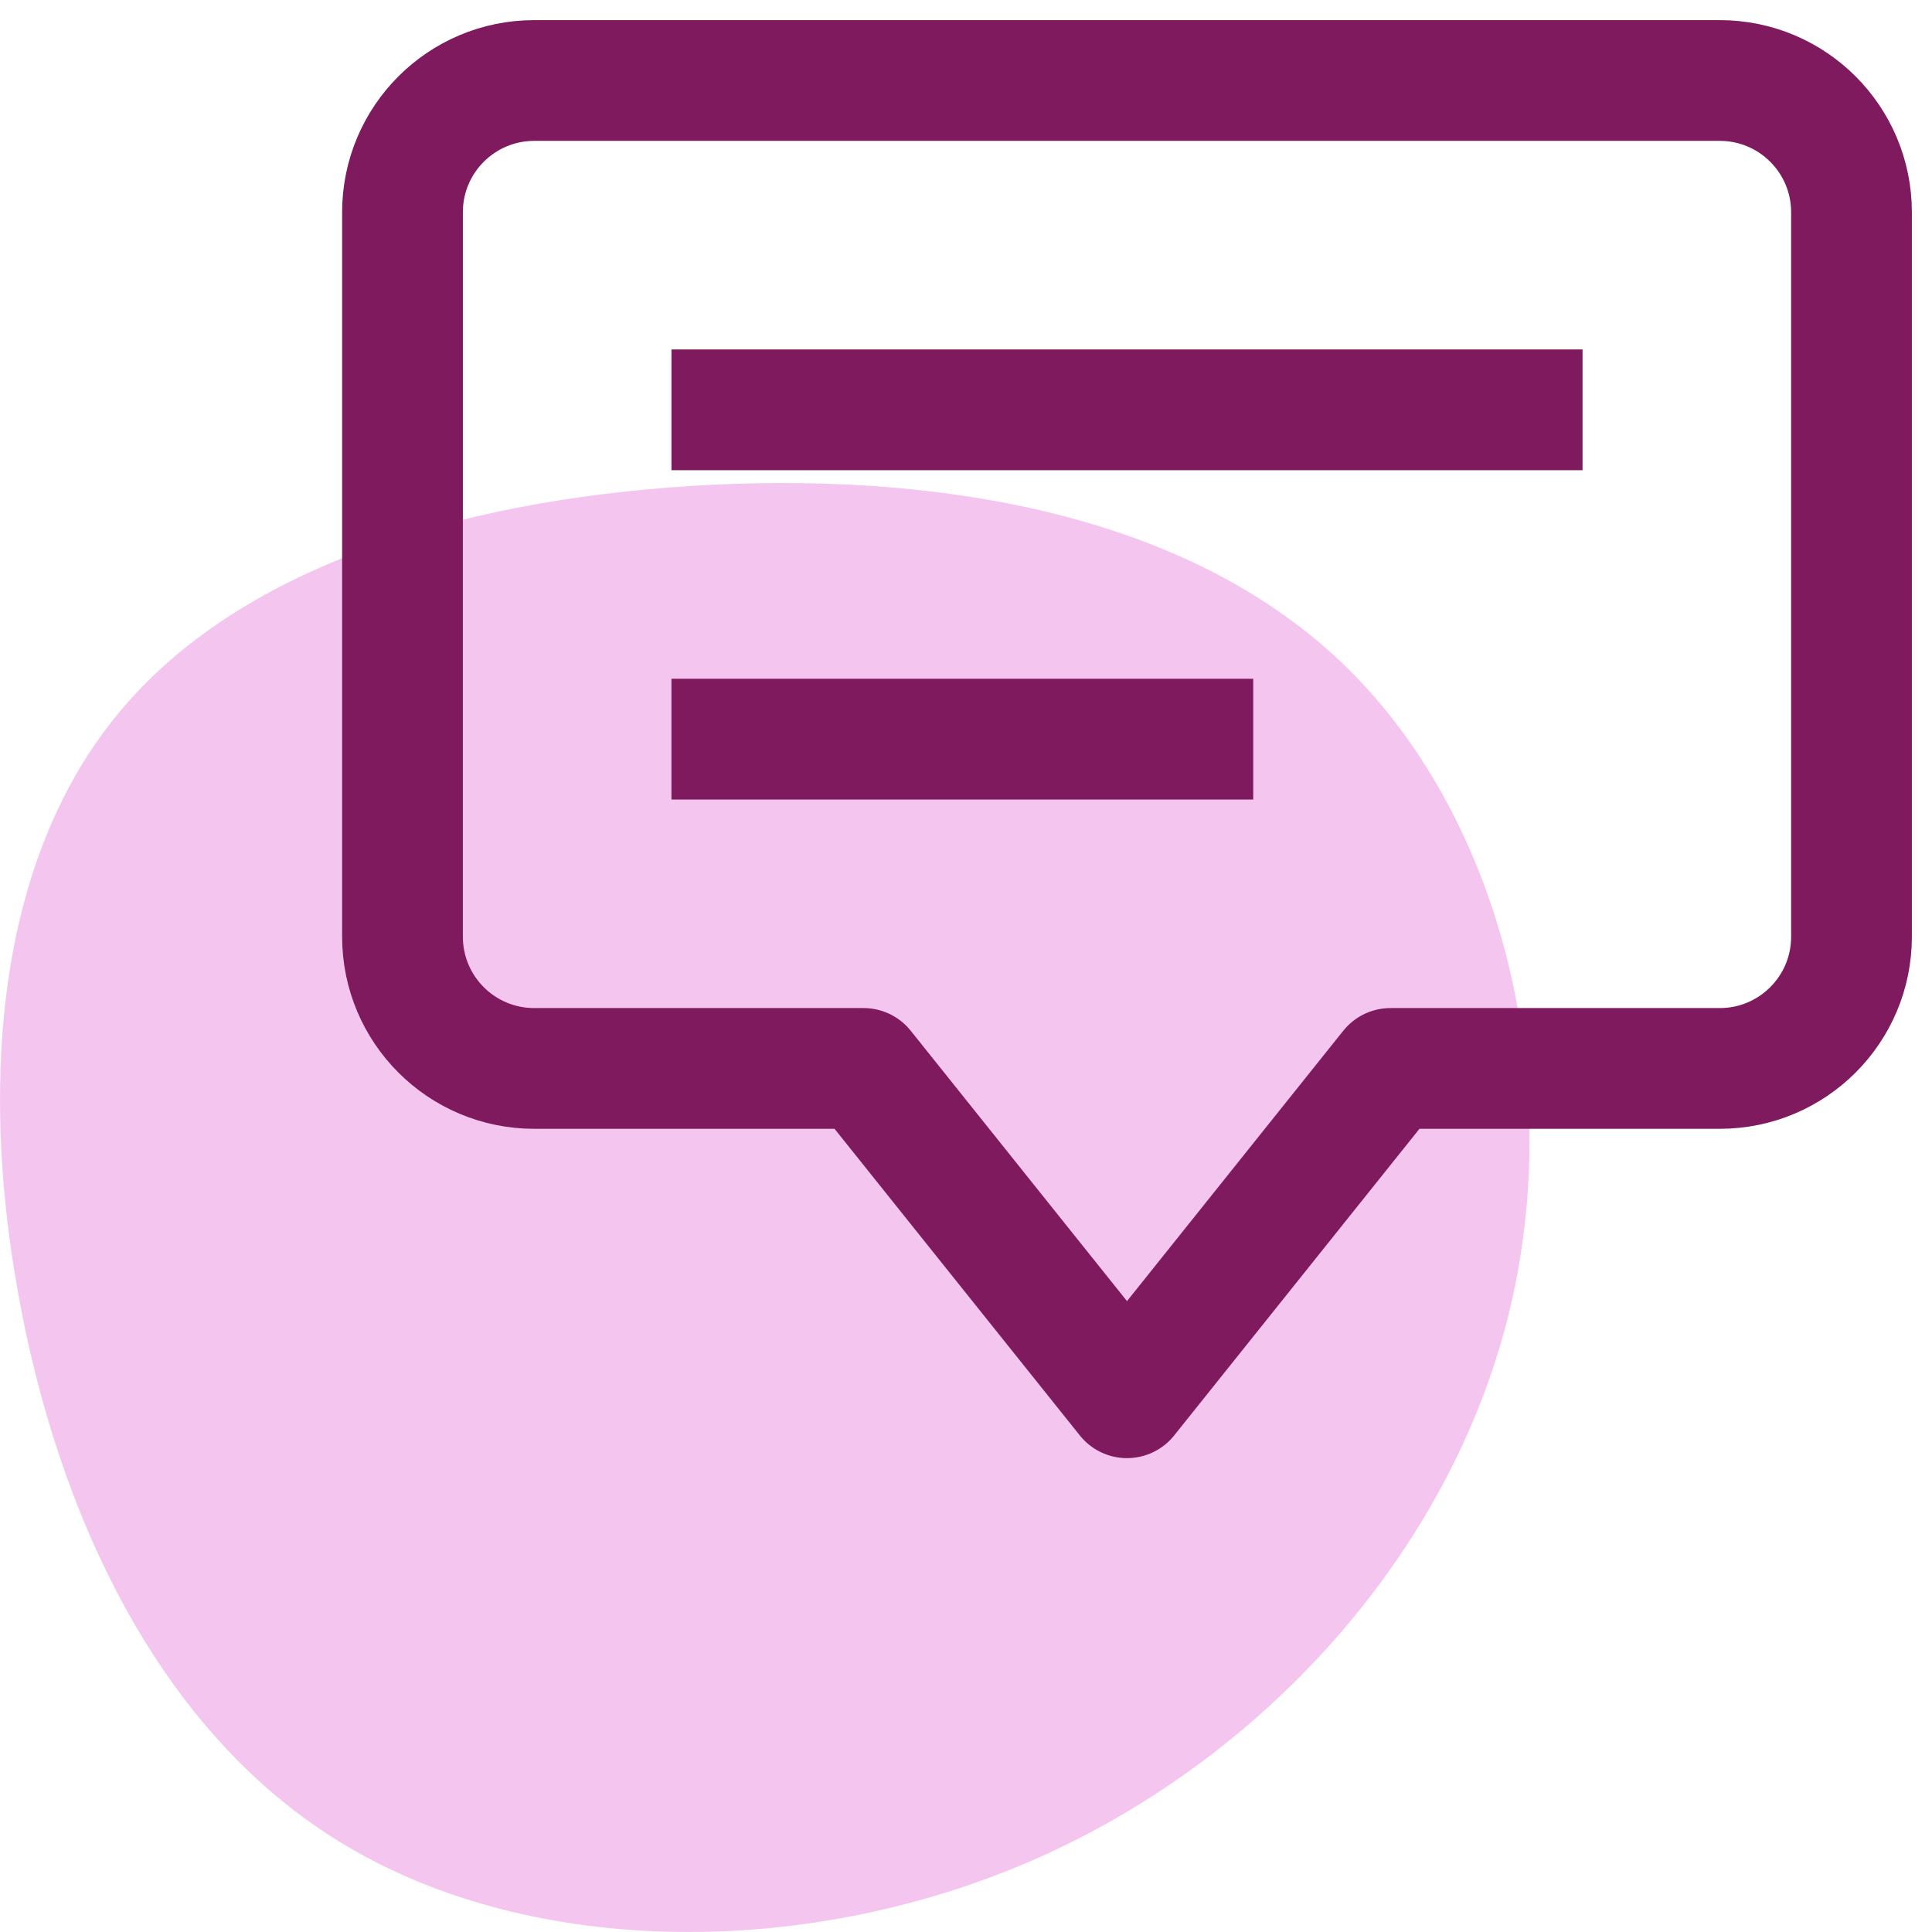 <svg xmlns="http://www.w3.org/2000/svg" width="48" height="48" viewBox="0 0 48 48">
    <g fill="none" fill-rule="evenodd">
        <path fill="#F4C6EF" d="M33.296 16.425c3.992 3.777 5.636 10.393 4.182 16.246-1.455 5.86-6 10.957-11.685 13.486-5.694 2.529-12.528 2.481-17.197-.302-4.669-2.775-7.172-8.286-8.148-13.74C-.535 26.65.01 21.235 2.968 17.69c2.951-3.555 8.314-5.24 14.165-5.614 5.842-.374 12.172.572 16.163 4.35z"/>
        <path stroke="#7F1A5F" stroke-linecap="square" stroke-linejoin="round" stroke-width="3" d="M42.727 2H13.273C11.465 2 10 3.465 10 5.273v18c0 1.807 1.465 3.272 3.273 3.272h8.182L28 34.727l6.545-8.182h8.182c1.808 0 3.273-1.465 3.273-3.272v-18C46 3.465 44.535 2 42.727 2z"/>
        <path stroke="#7F1A5F" stroke-linecap="square" stroke-width="3" d="M18.182 10.182h19.636M18.182 18.364h11.454"/>
    </g>
</svg>
